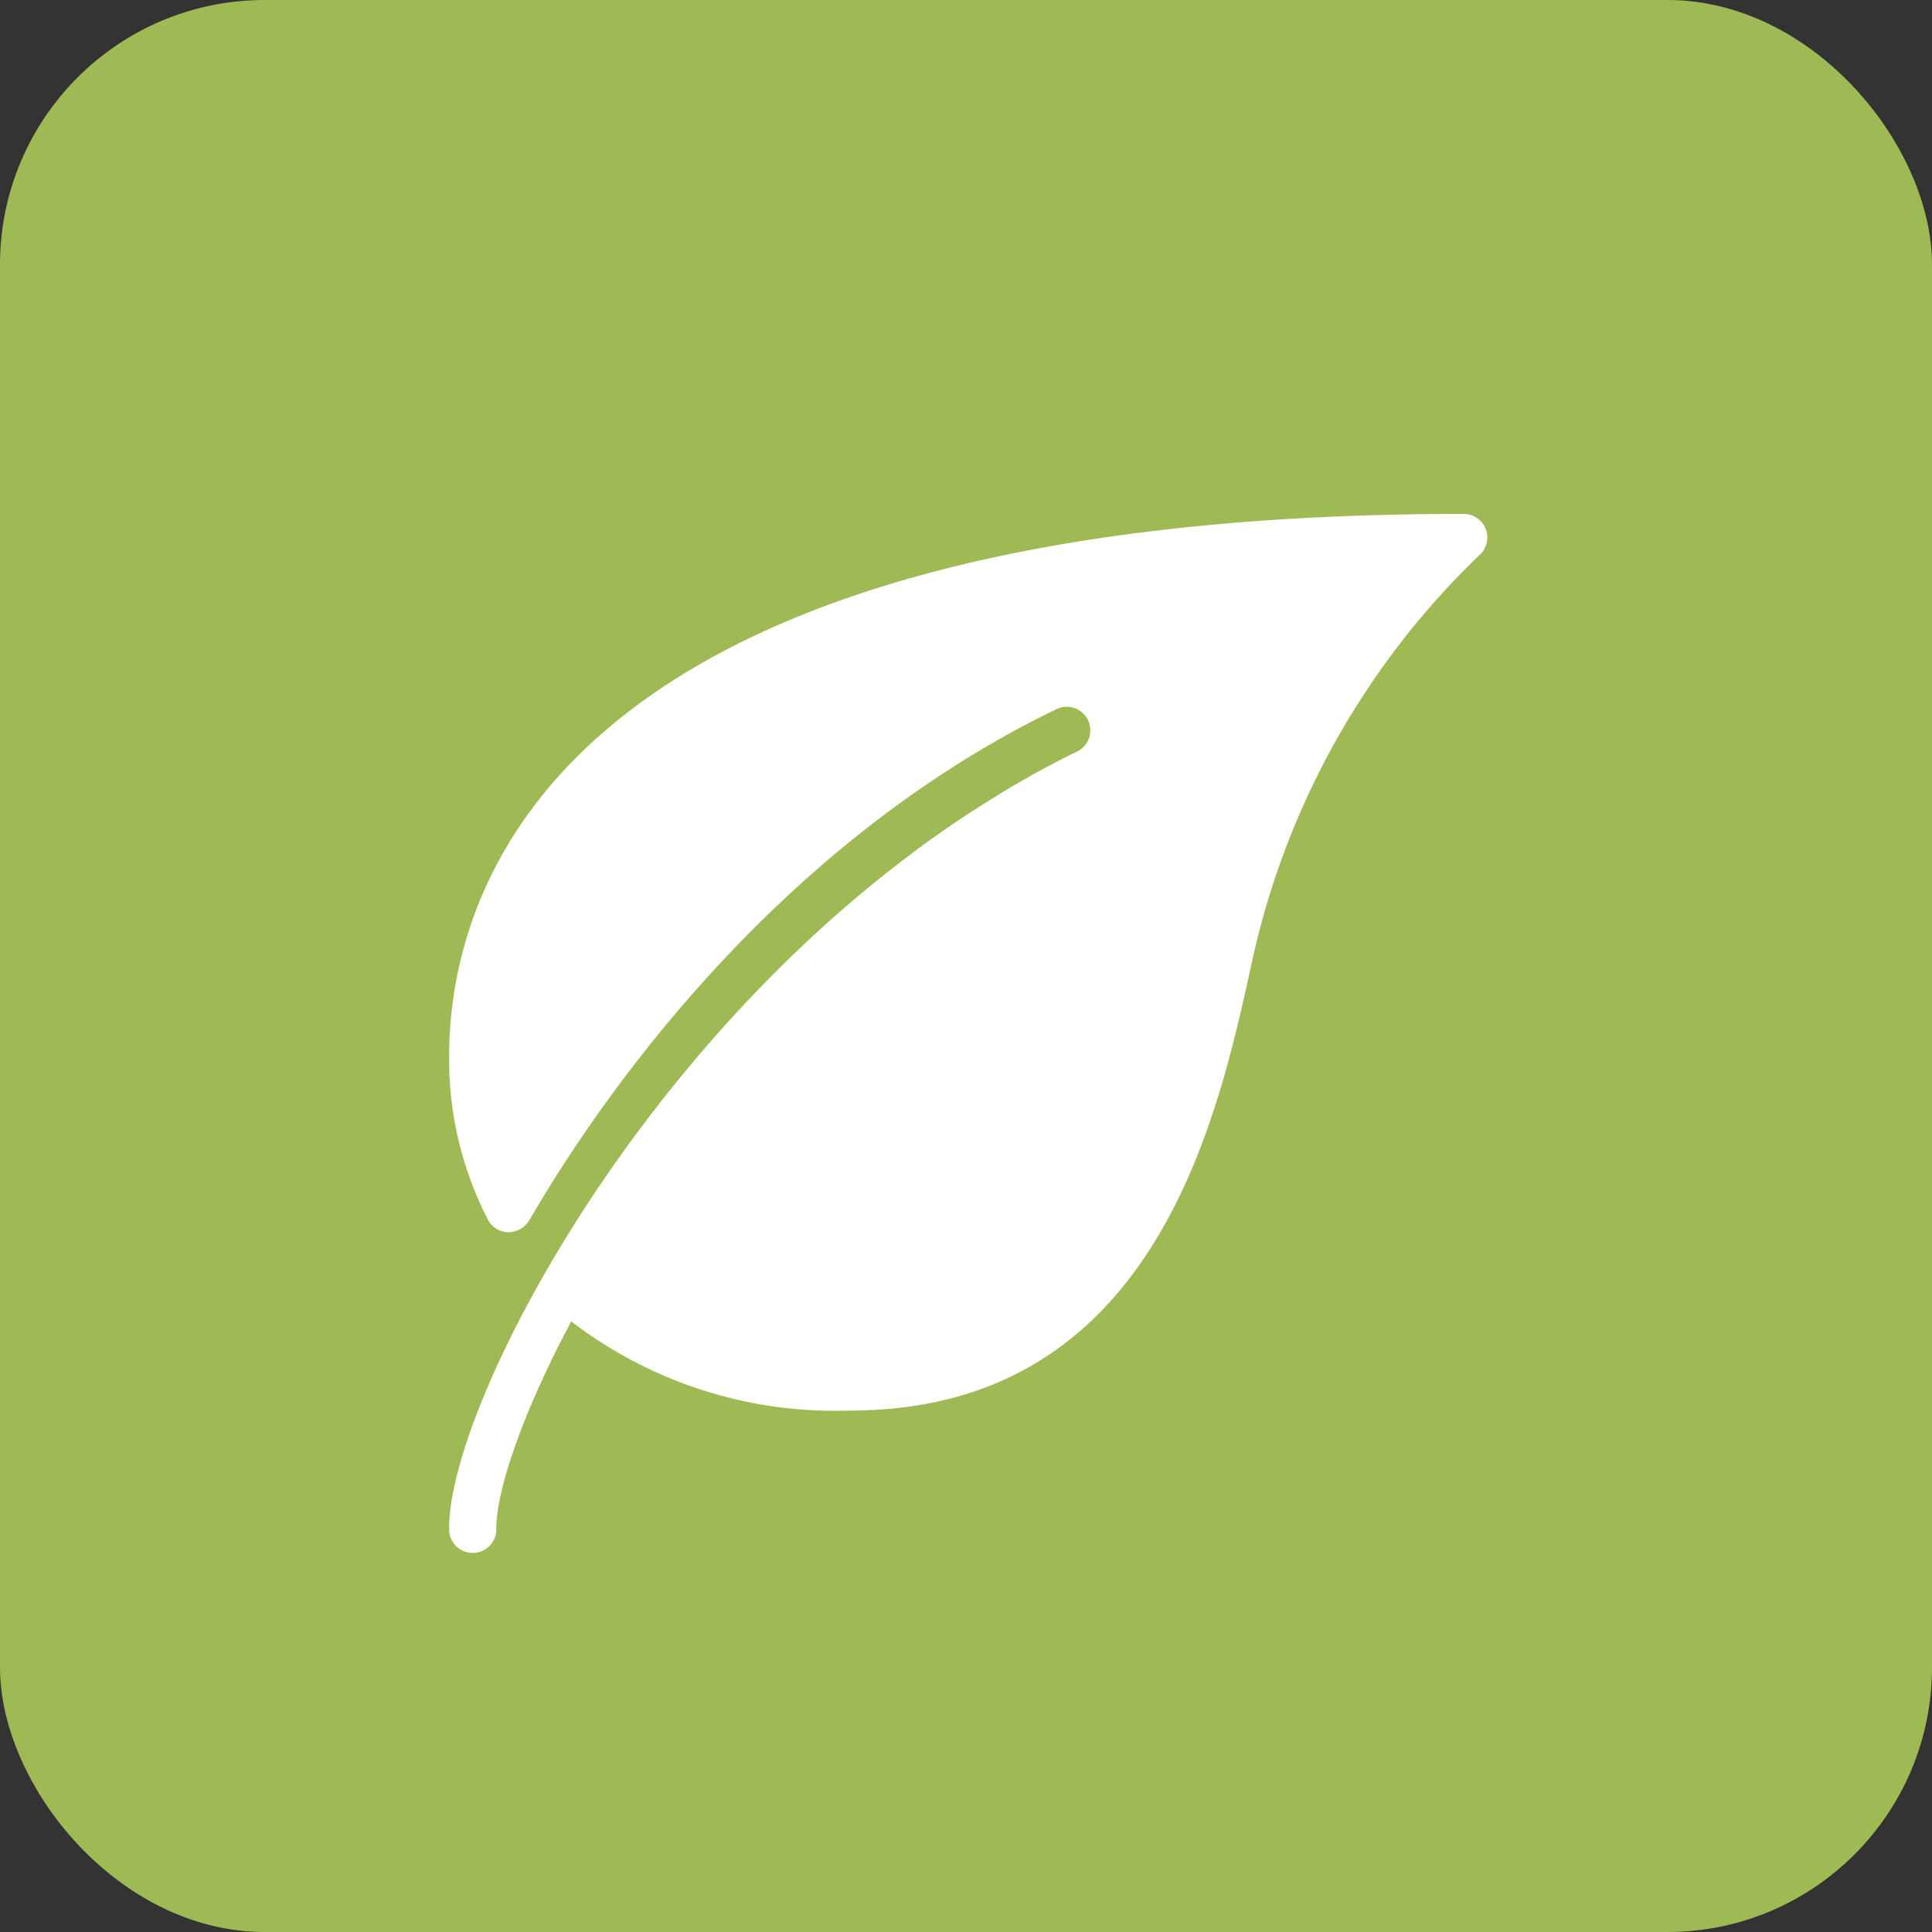 <svg xmlns="http://www.w3.org/2000/svg" width="73" height="73" viewBox="0 0 73 73">
  <rect x="0" y="0" width="73" height="73" fill="#333333" stroke="none"/>
  <g id="Group_211" data-name="Group 211" transform="translate(-1484 -3570)">
    <rect id="Rectangle_112" data-name="Rectangle 112" width="73" height="73" rx="10" transform="translate(1484 3570)" fill="#9fba55"/>
    <g id="leaf" transform="translate(1500.97 3589.418)">
      <g id="Group_102" data-name="Group 102" transform="translate(0)">
        <path id="Path_147" data-name="Path 147" d="M39.16.551A.892.892,0,0,0,38.336,0C3.736,0,0,14.34,0,20.506a13.193,13.193,0,0,0,1.464,6.157.89.89,0,0,0,.77.48.945.945,0,0,0,.792-.446C5.362,22.66,11.977,12.7,22.9,7.4A.892.892,0,1,1,23.683,9c-.824.4-1.615.834-2.391,1.286-.3.173-.583.357-.874.537-.437.271-.868.547-1.289.833s-.833.571-1.239.867c-.127.093-.248.187-.373.282C6.644,20.91,0,33.836,0,38.336a.892.892,0,1,0,1.783,0c0-1.437.979-4.351,2.832-7.826a16.354,16.354,0,0,0,10.542,3.368C26.606,33.879,29,22.984,30.291,17.13A30.2,30.2,0,0,1,38.966,1.521.887.887,0,0,0,39.16.551Z" transform="translate(0)" fill="#fff"/>
      </g>
    </g>
  </g>
</svg>
